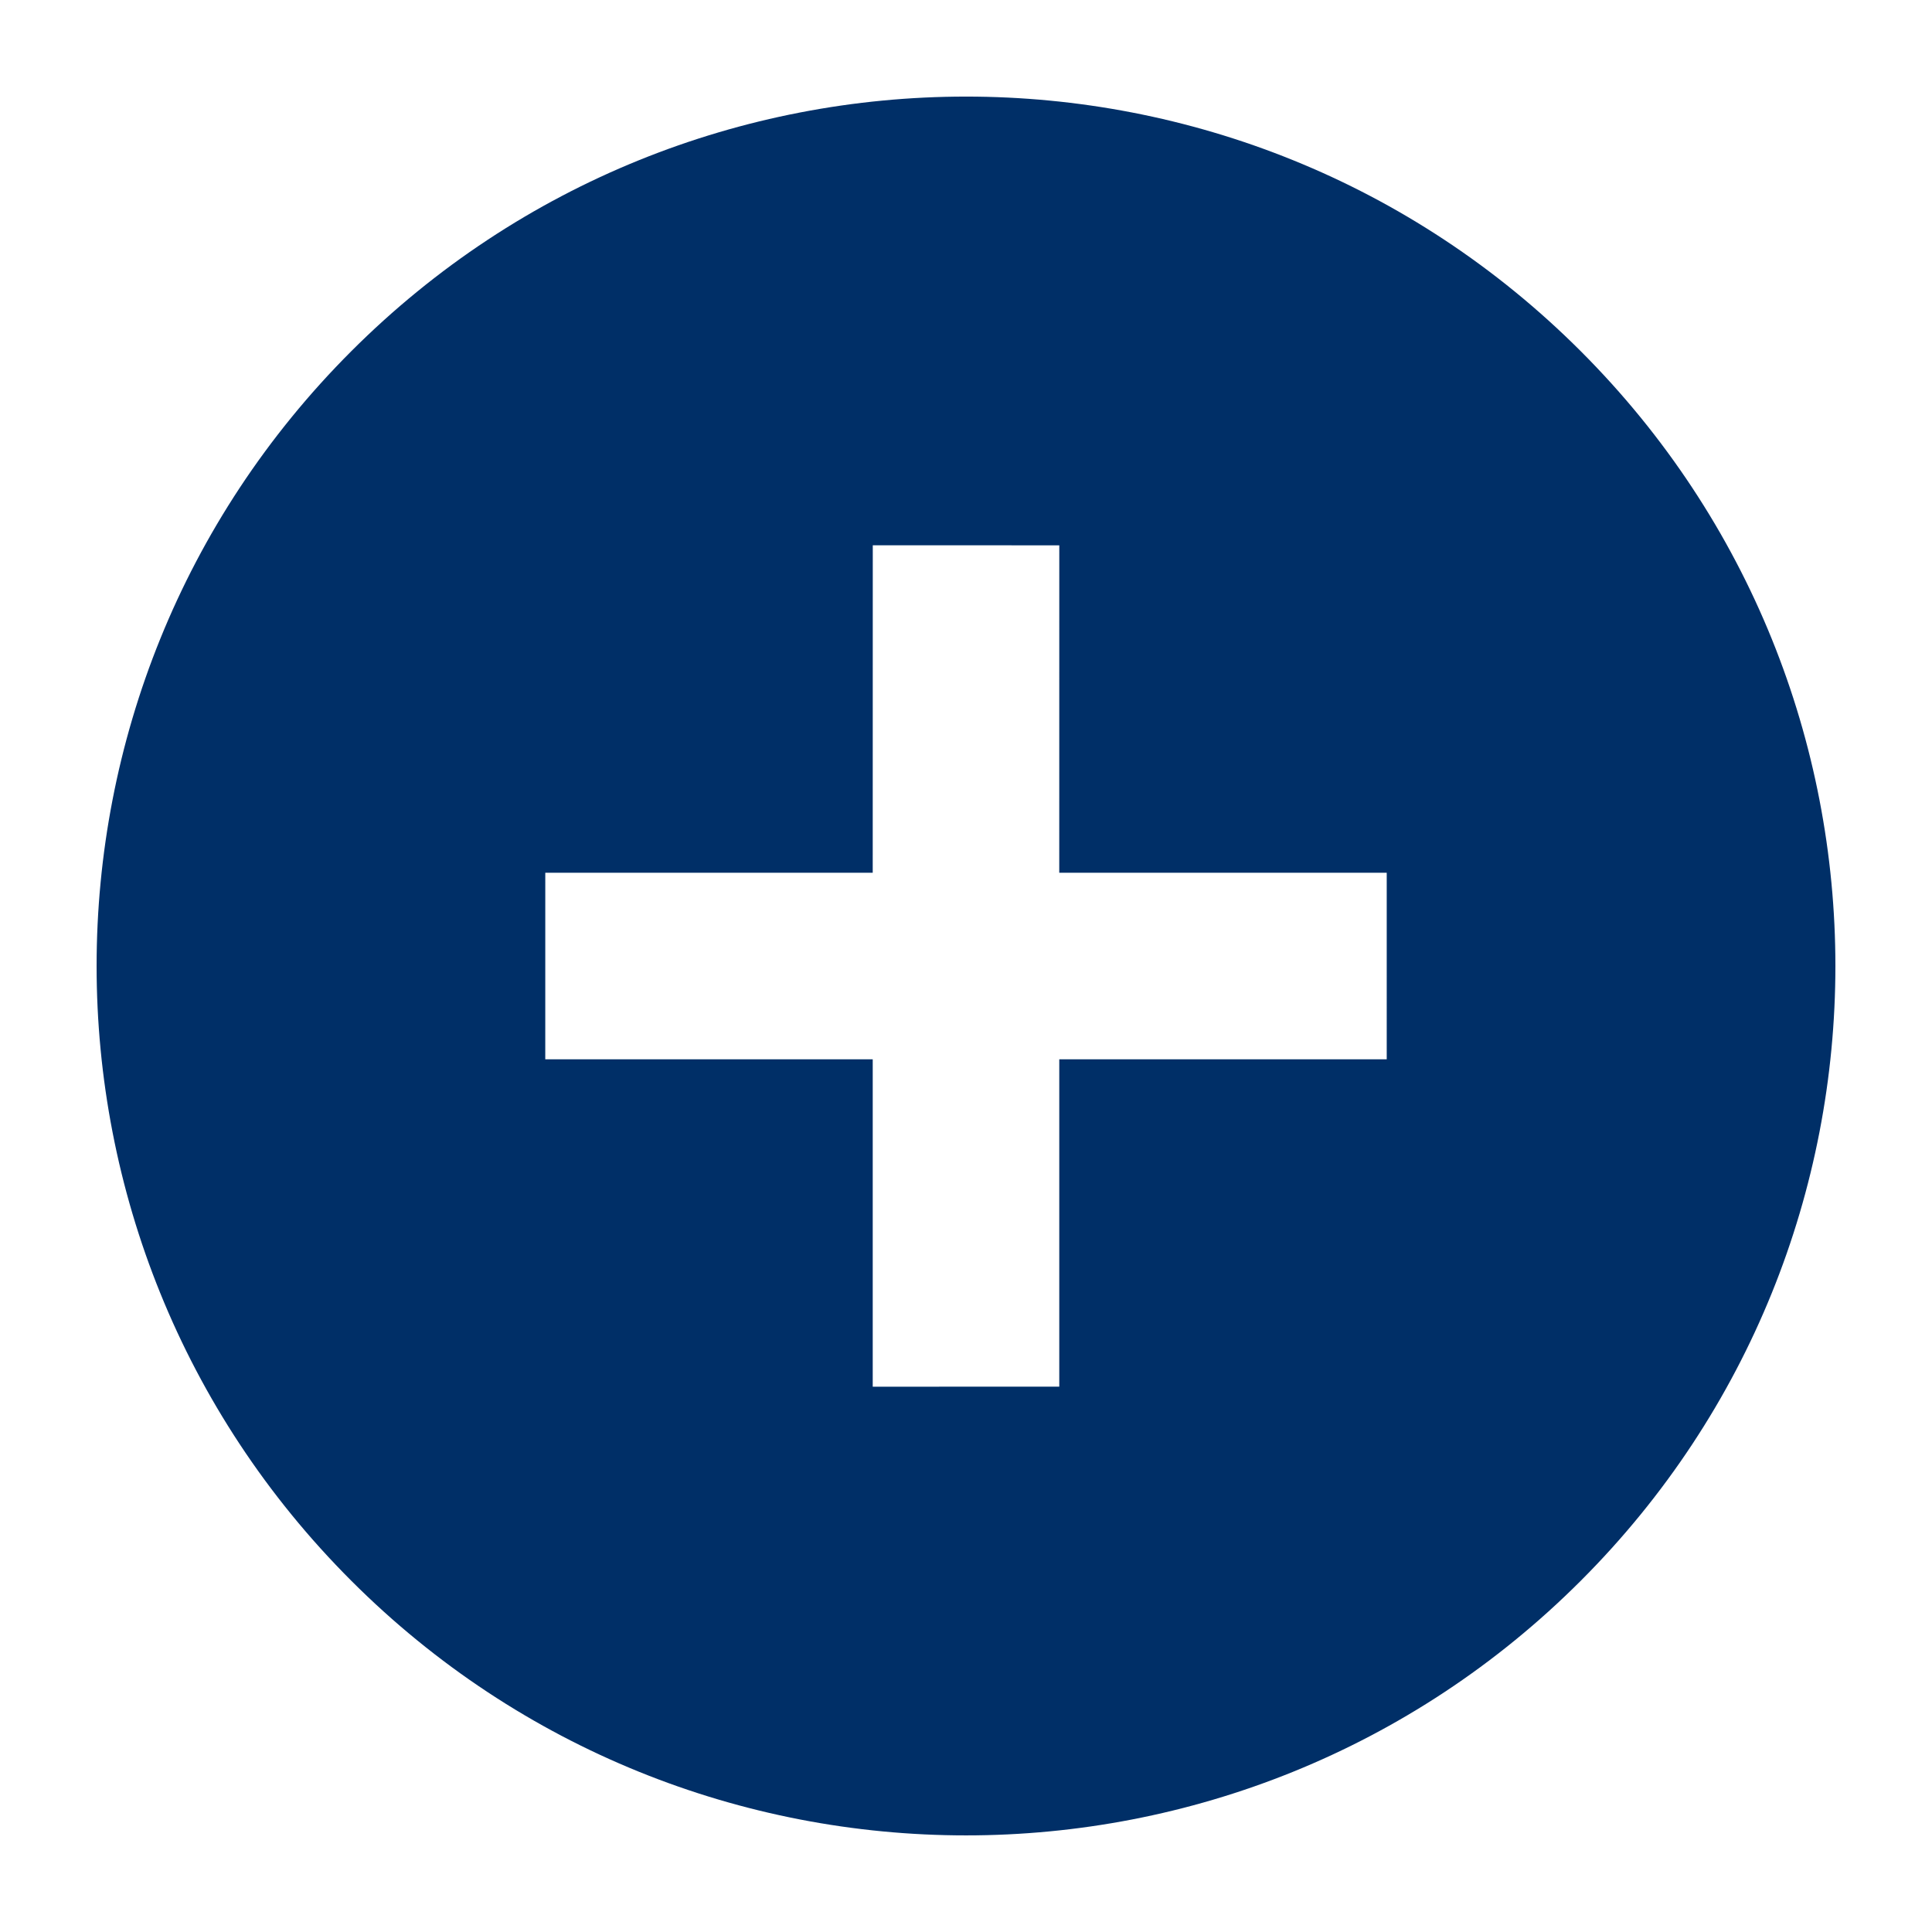 <svg xmlns="http://www.w3.org/2000/svg" xmlns:xlink="http://www.w3.org/1999/xlink" version="1.1" x="0px" y="0px" viewBox="0 0 100 100" enable-background="new 0 0 100 100" xml:space="preserve" aria-hidden="true" width="100px" height="100px" style="fill:url(#CerosGradient_idab546ba4d);"><defs><linearGradient class="cerosgradient" data-cerosgradient="true" id="CerosGradient_idab546ba4d" gradientUnits="userSpaceOnUse" x1="50%" y1="100%" x2="50%" y2="0%"><stop offset="0%" stop-color="#002F67"/><stop offset="100%" stop-color="#002F67"/></linearGradient><linearGradient/></defs><path fill="#000000" d="M81.82,18.178C64.248,0.606,35.753,0.607,18.181,18.18c-17.574,17.574-17.574,46.065,0,63.638  c17.572,17.574,46.067,17.576,63.64,0.002C99.393,64.248,99.393,35.753,81.82,18.178z M71.778,54.829h-16.95v16.945l-9.656,0.001  V54.829H28.223l0.001-9.656h16.948l0.003-16.95l9.654,0.003l-0.002,16.947h16.95V54.829z" style="fill:url(#CerosGradient_idab546ba4d);"/></svg>
